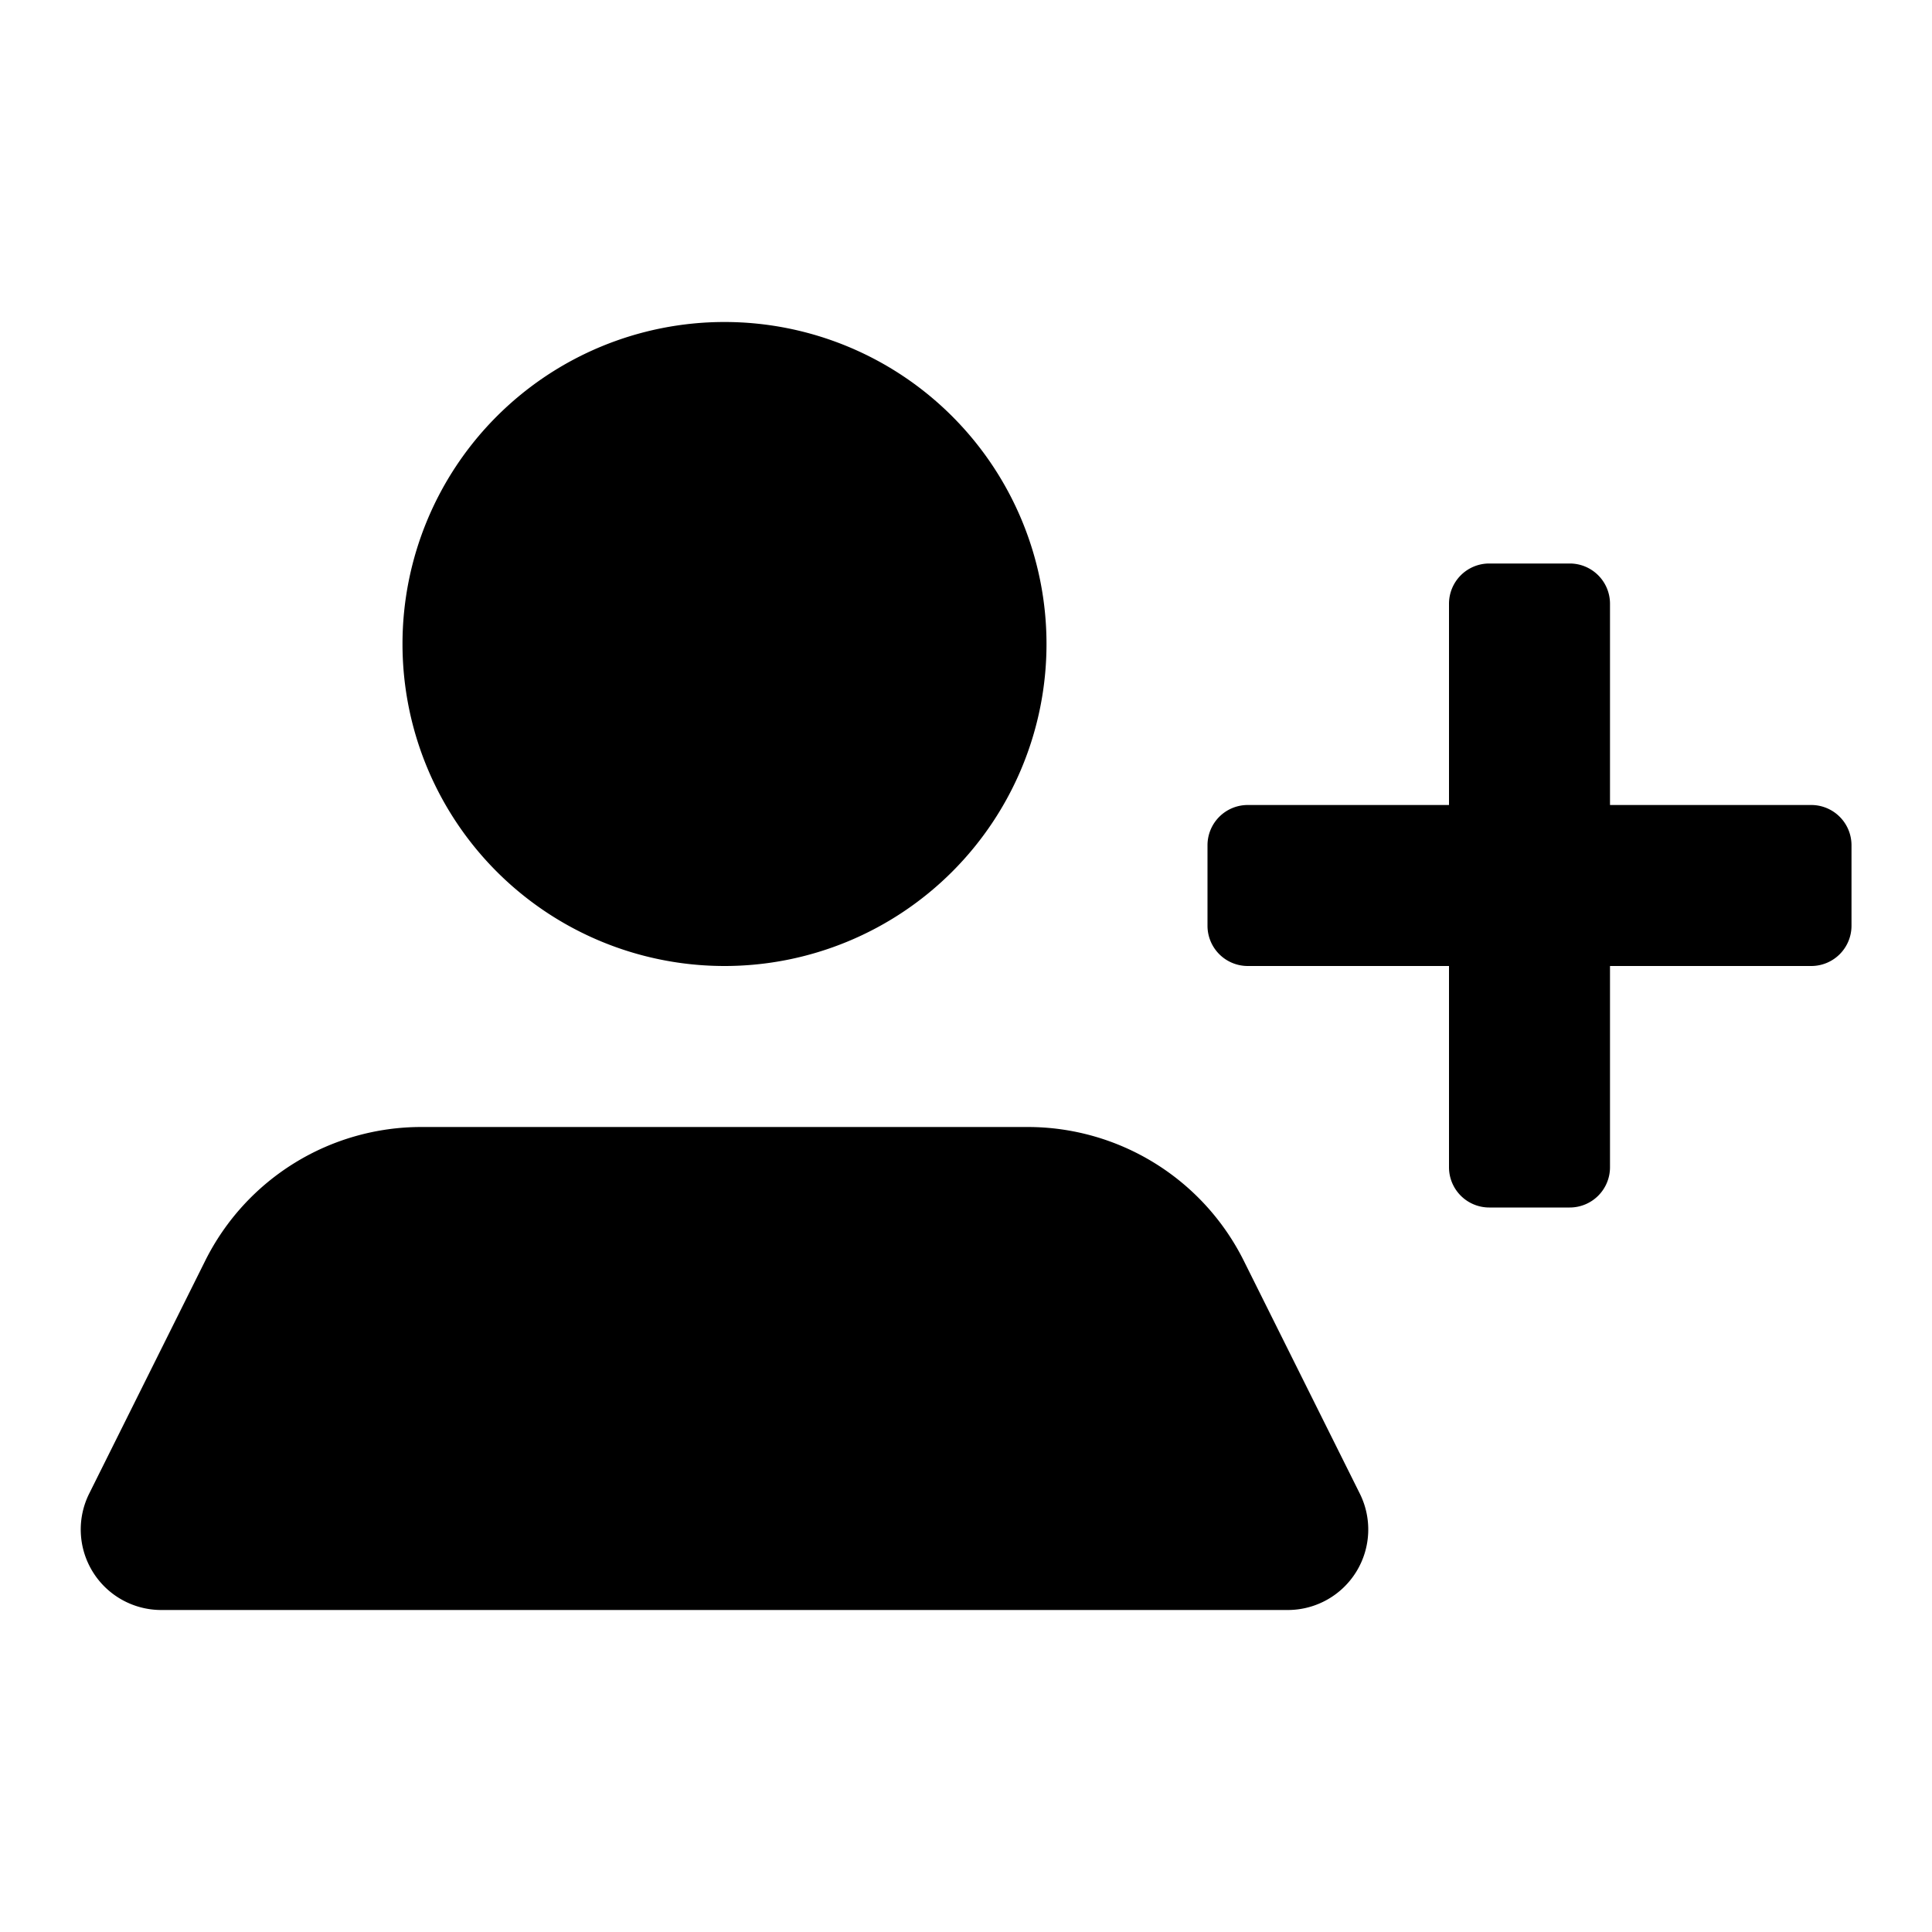 <svg id="Layer_1" data-name="Layer 1" xmlns="http://www.w3.org/2000/svg" viewBox="0 0 24 24"><title>user_add</title><path d="M16.89,18.55A1,1,0,0,1,16,20H2a1,1,0,0,1-.89-1.45l1.44-2.89A3,3,0,0,1,5.24,14h7.52a3,3,0,0,1,2.69,1.66ZM9,12A4,4,0,1,0,5,8,4,4,0,0,0,9,12Zm13.5-2H20V7.5a.5.5,0,0,0-.5-.5h-1a.5.5,0,0,0-.5.5V10H15.5a.5.5,0,0,0-.5.5v1a.5.5,0,0,0,.5.5H18v2.5a.5.5,0,0,0,.5.5h1a.5.5,0,0,0,.5-.5V12h2.5a.5.5,0,0,0,.5-.5v-1A.5.5,0,0,0,22.5,10Z"/></svg>
